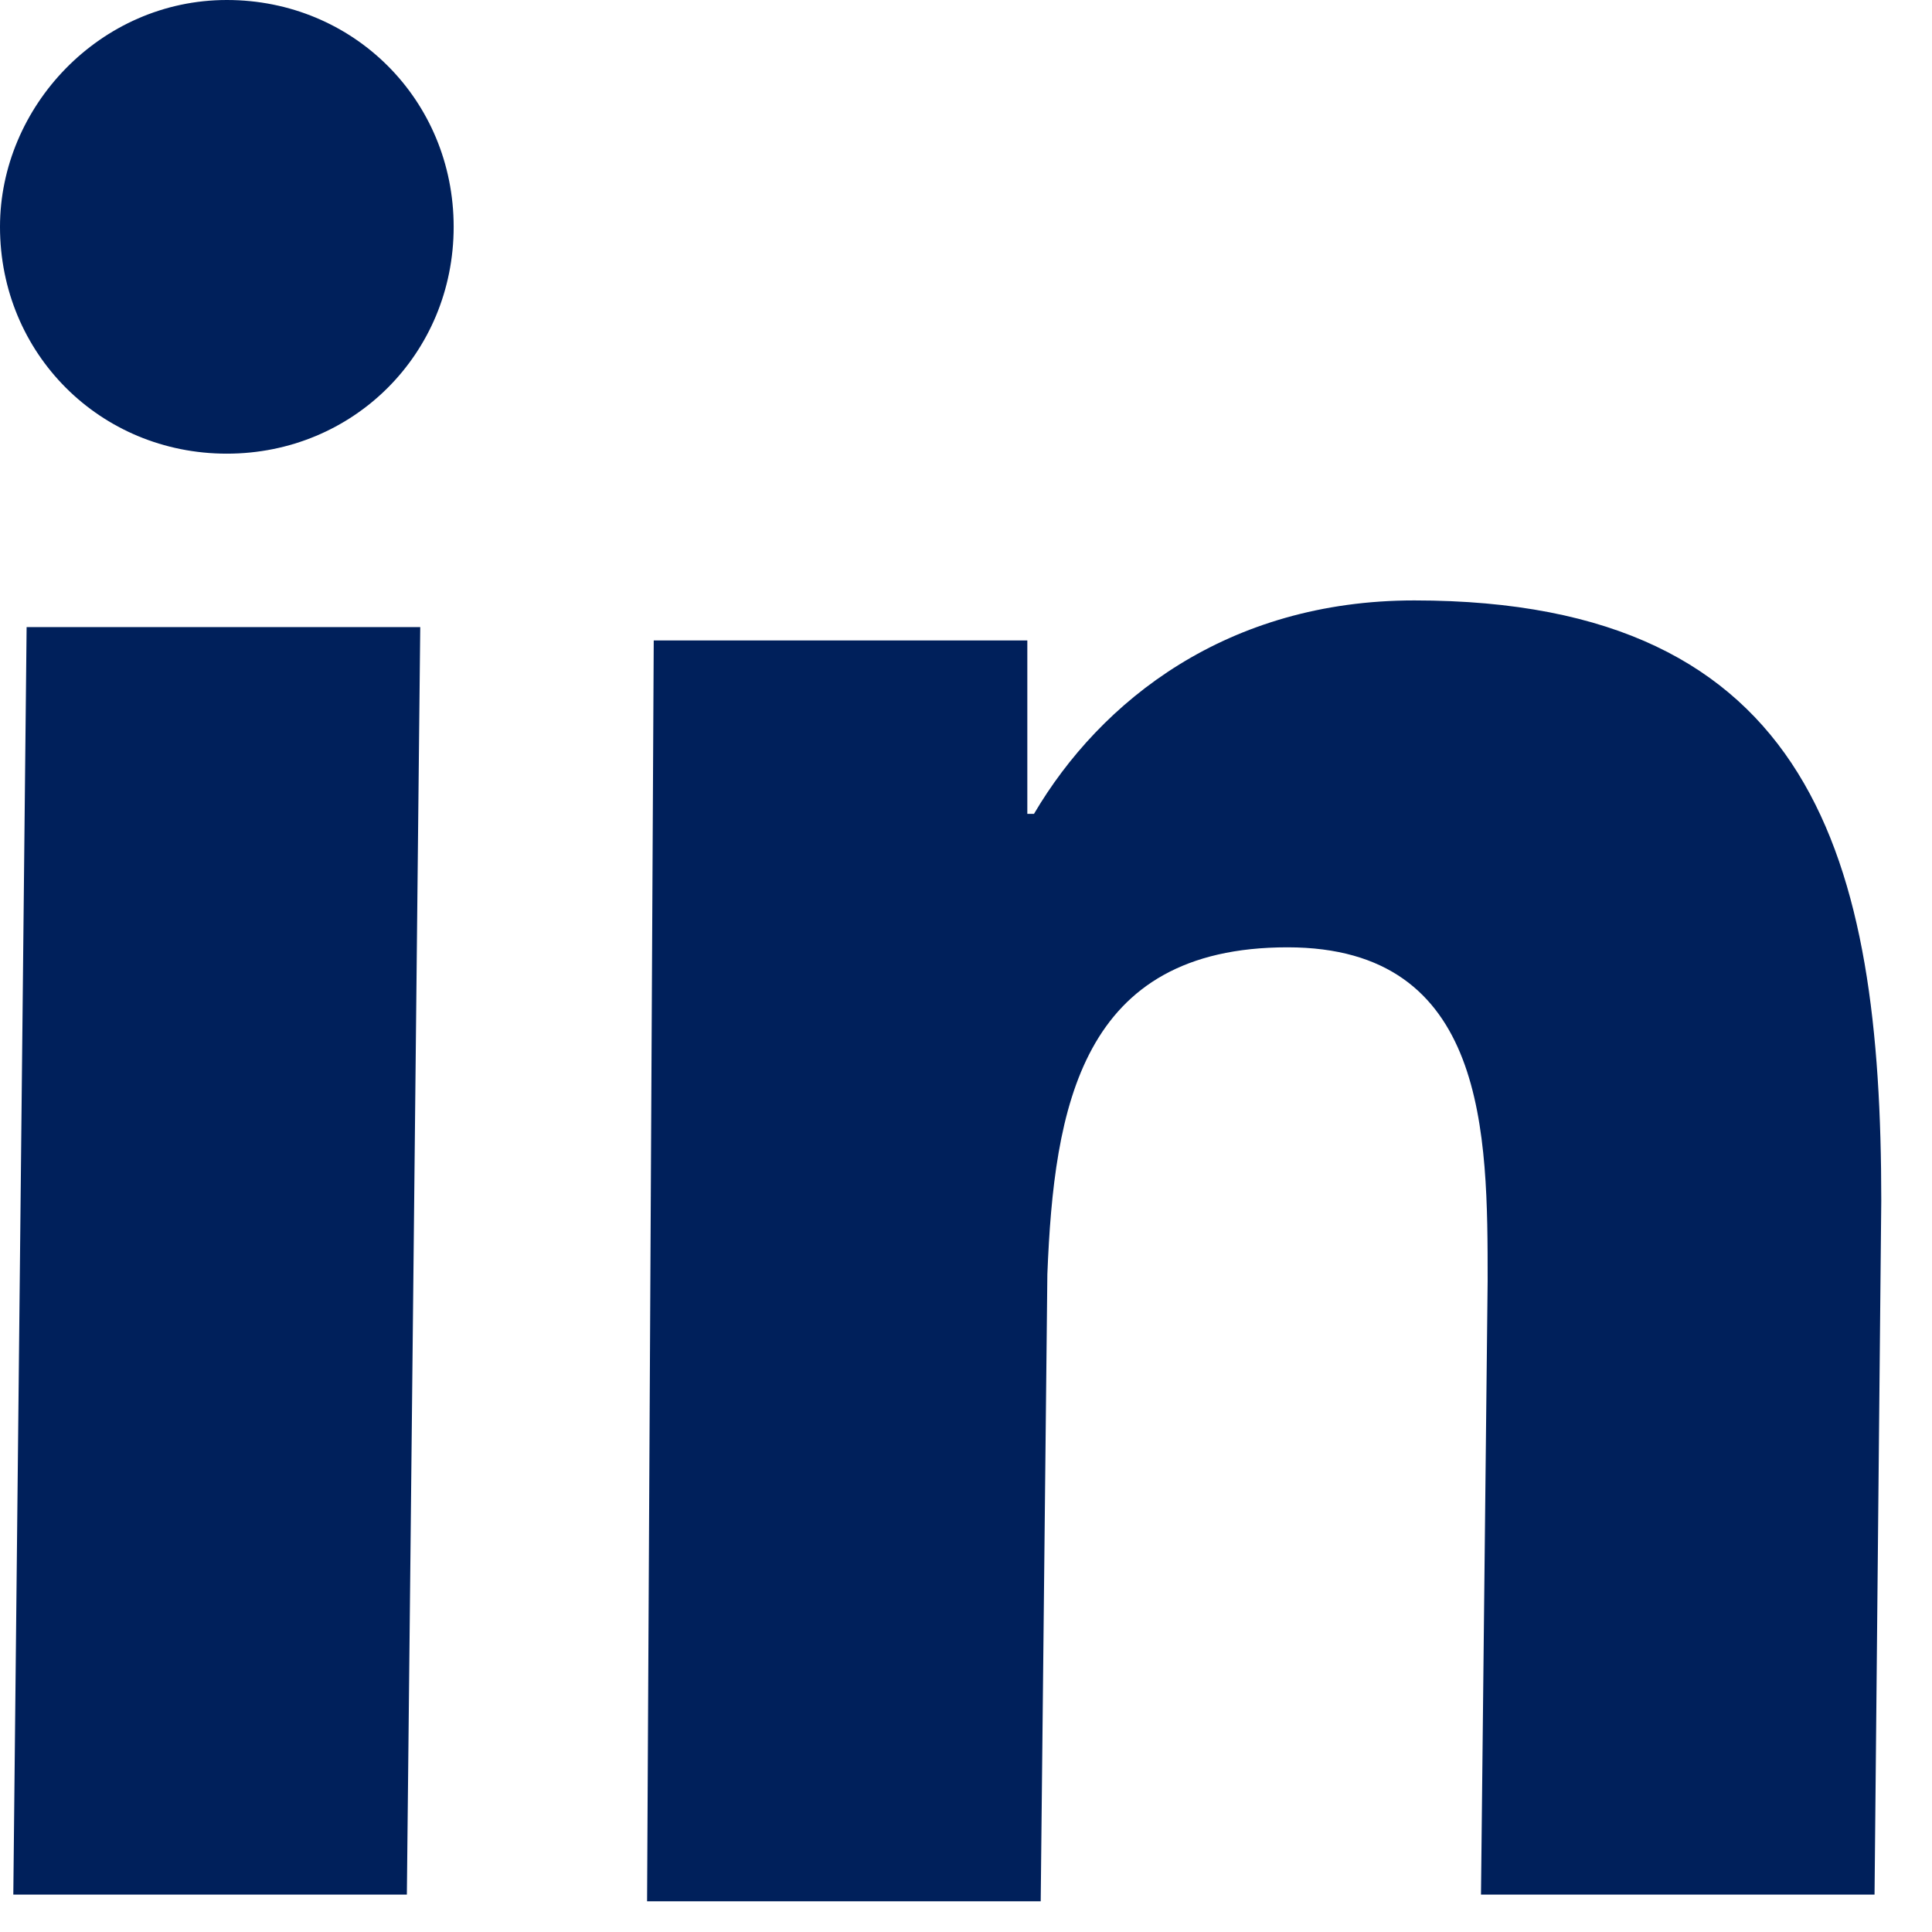 <svg width="27" height="27" viewBox="0 0 27 27" fill="none" xmlns="http://www.w3.org/2000/svg">
<path d="M3.17 0C4.941 0 6.34 1.398 6.34 3.17C6.34 4.941 4.941 6.34 3.17 6.34C1.398 6.34 0 4.941 0 3.17C0 1.492 1.398 0 3.17 0Z" fill="#00205B"/>
<path d="M5.873 8.764L5.686 26.477H0.186L0.372 8.764H5.873Z" fill="#00205B"/>
<path d="M19.765 8.391C25.358 8.391 26.291 12.027 26.291 16.782L26.197 26.477H20.697L20.79 17.9C20.79 15.849 20.79 13.239 17.993 13.239C15.103 13.239 14.73 15.476 14.637 17.807L14.544 26.571H9.043L9.136 8.95H14.357V11.374H14.45C15.383 9.789 17.154 8.391 19.765 8.391Z" fill="#00205B"/>
</svg>
